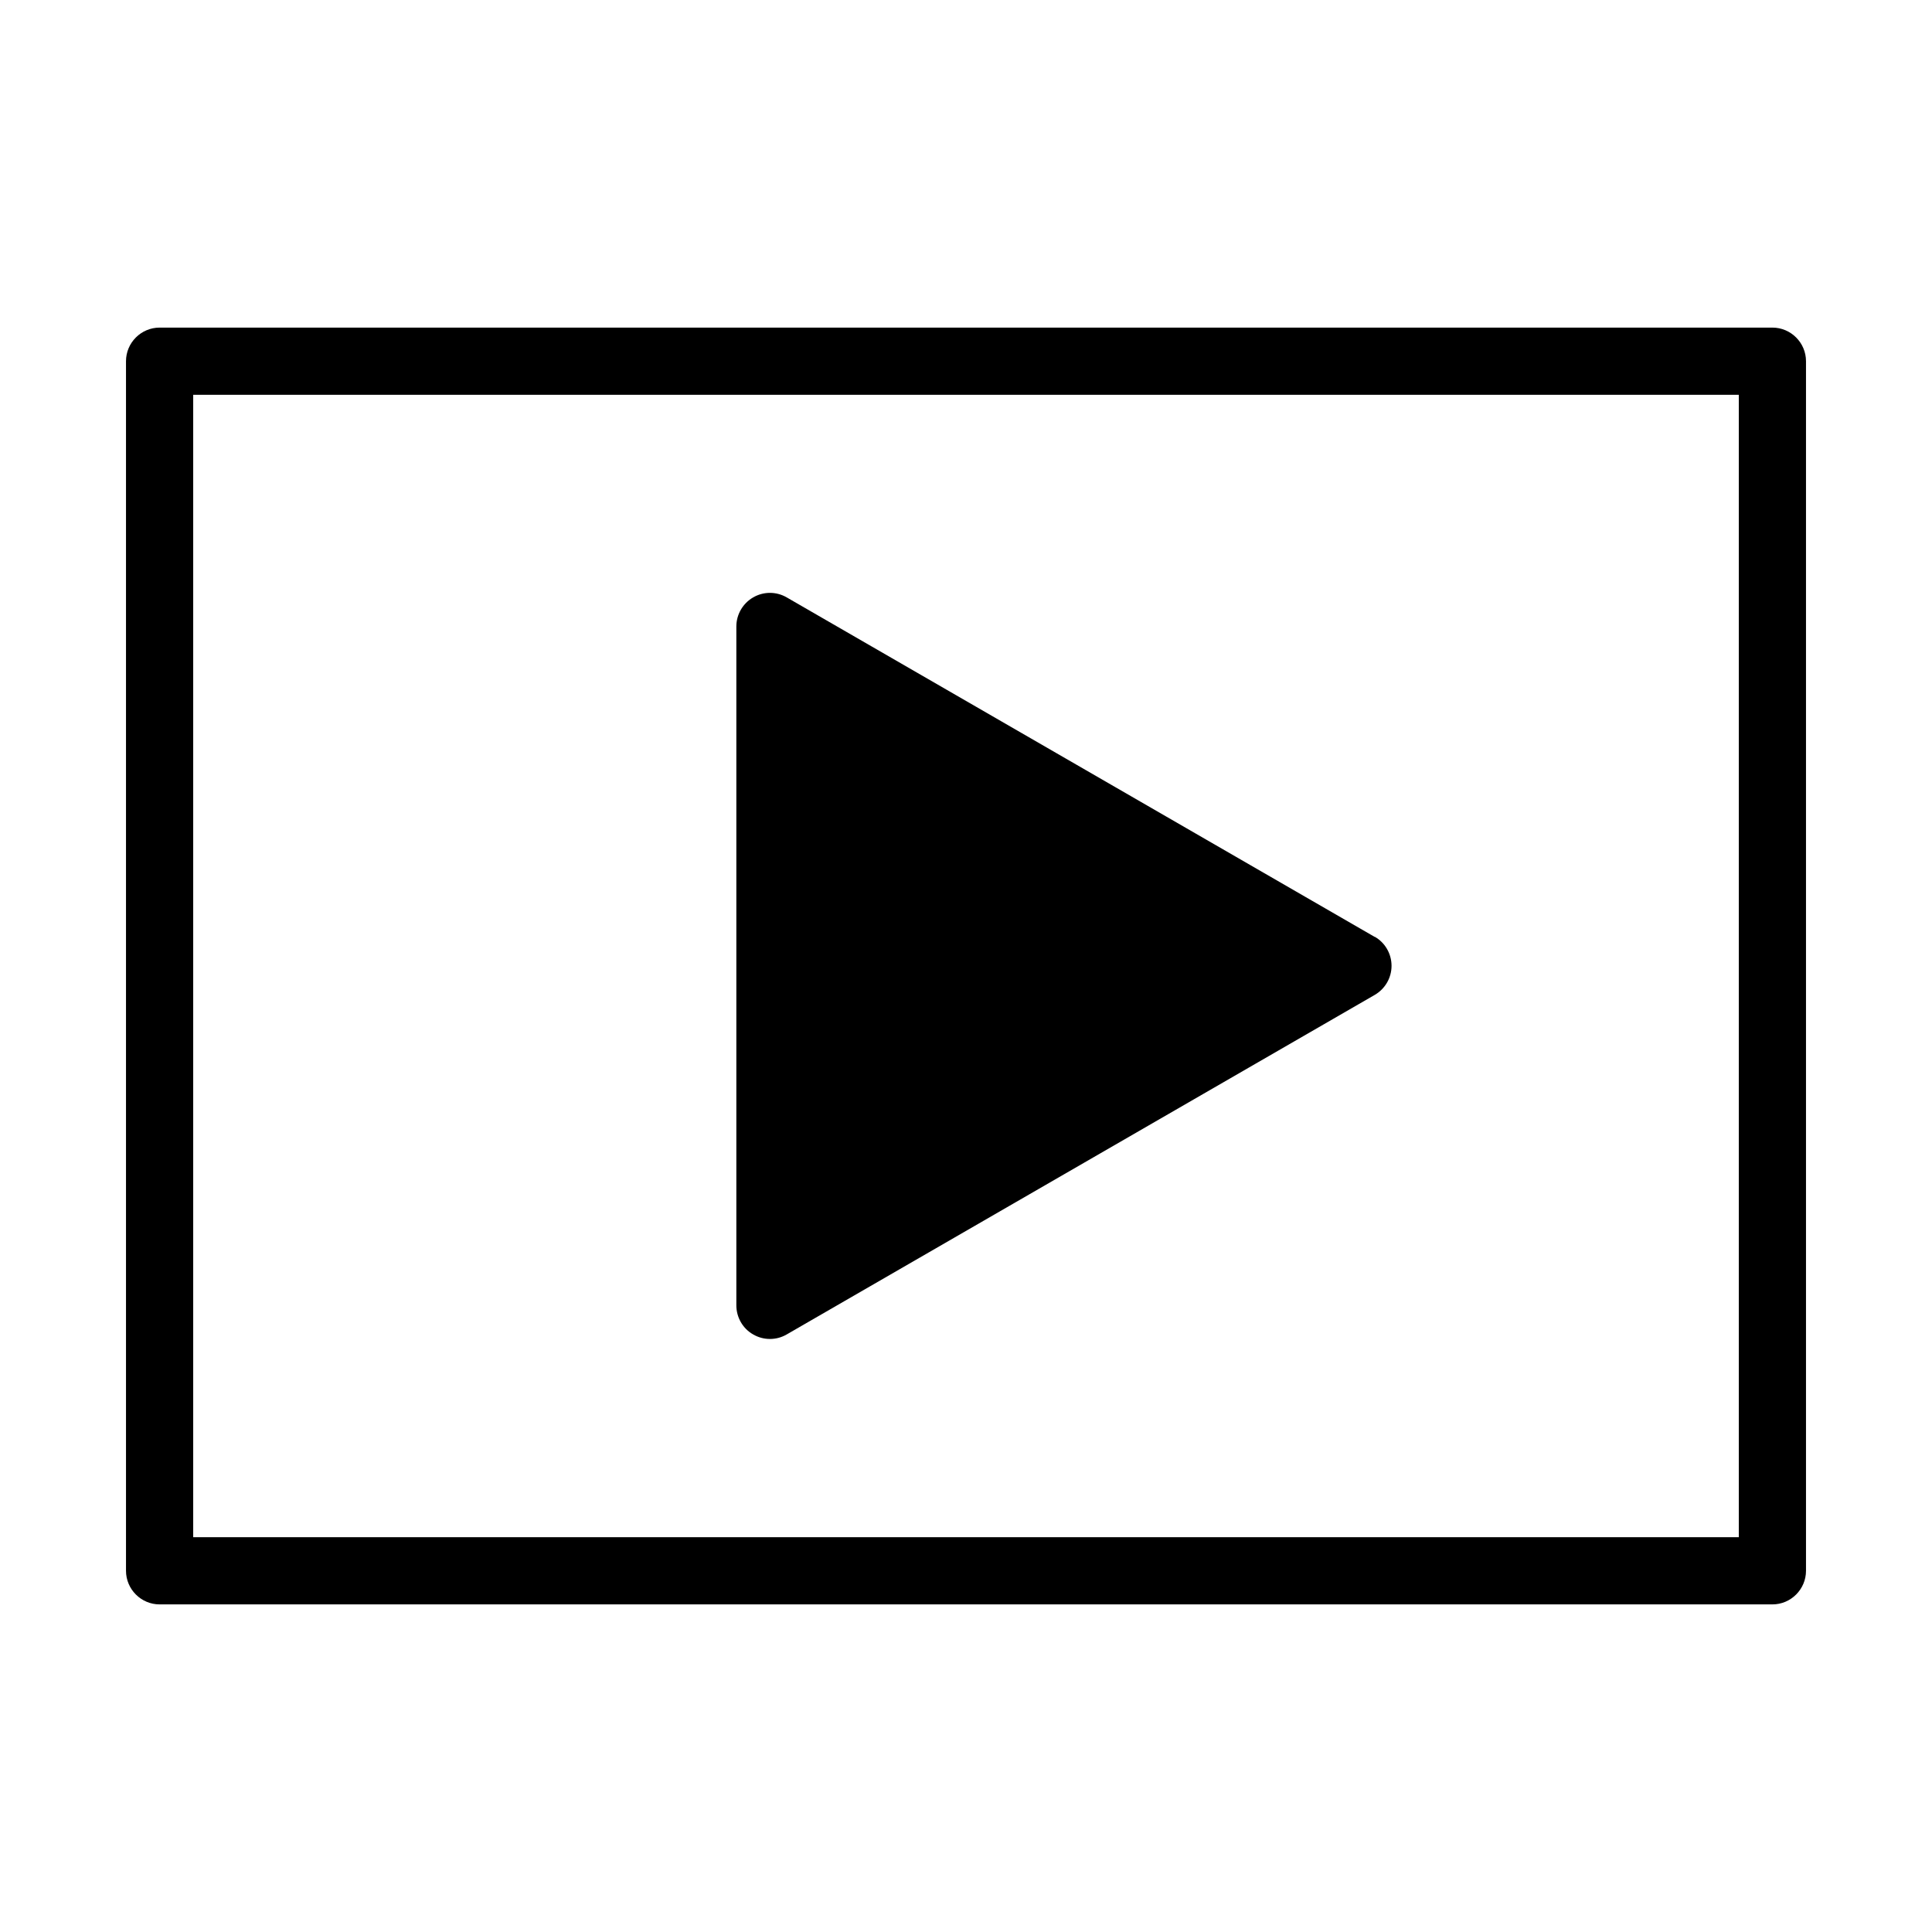 <?xml version="1.0" encoding="UTF-8"?>
<svg id="_レイヤー_2" data-name="レイヤー_2" xmlns="http://www.w3.org/2000/svg" viewBox="0 0 115 115">
  <path d="M105.5,95.5H9.5c-1.1,0-2-.9-2-2V21.5c0-1.1.9-2,2-2h96c1.1,0,2,.9,2,2v72c0,1.1-.9,2-2,2ZM11.5,91.5h92V23.5H11.5v68Z"/>
  <path d="M81.83,55.77l-35-20.21c-.62-.36-1.38-.36-2,0-.62.36-1,1.02-1,1.73v40.41c0,.71.38,1.38,1,1.73.31.18.65.27,1,.27s.69-.09,1-.27l35-20.21c.62-.36,1-1.02,1-1.73s-.38-1.38-1-1.73Z"/>
</svg>